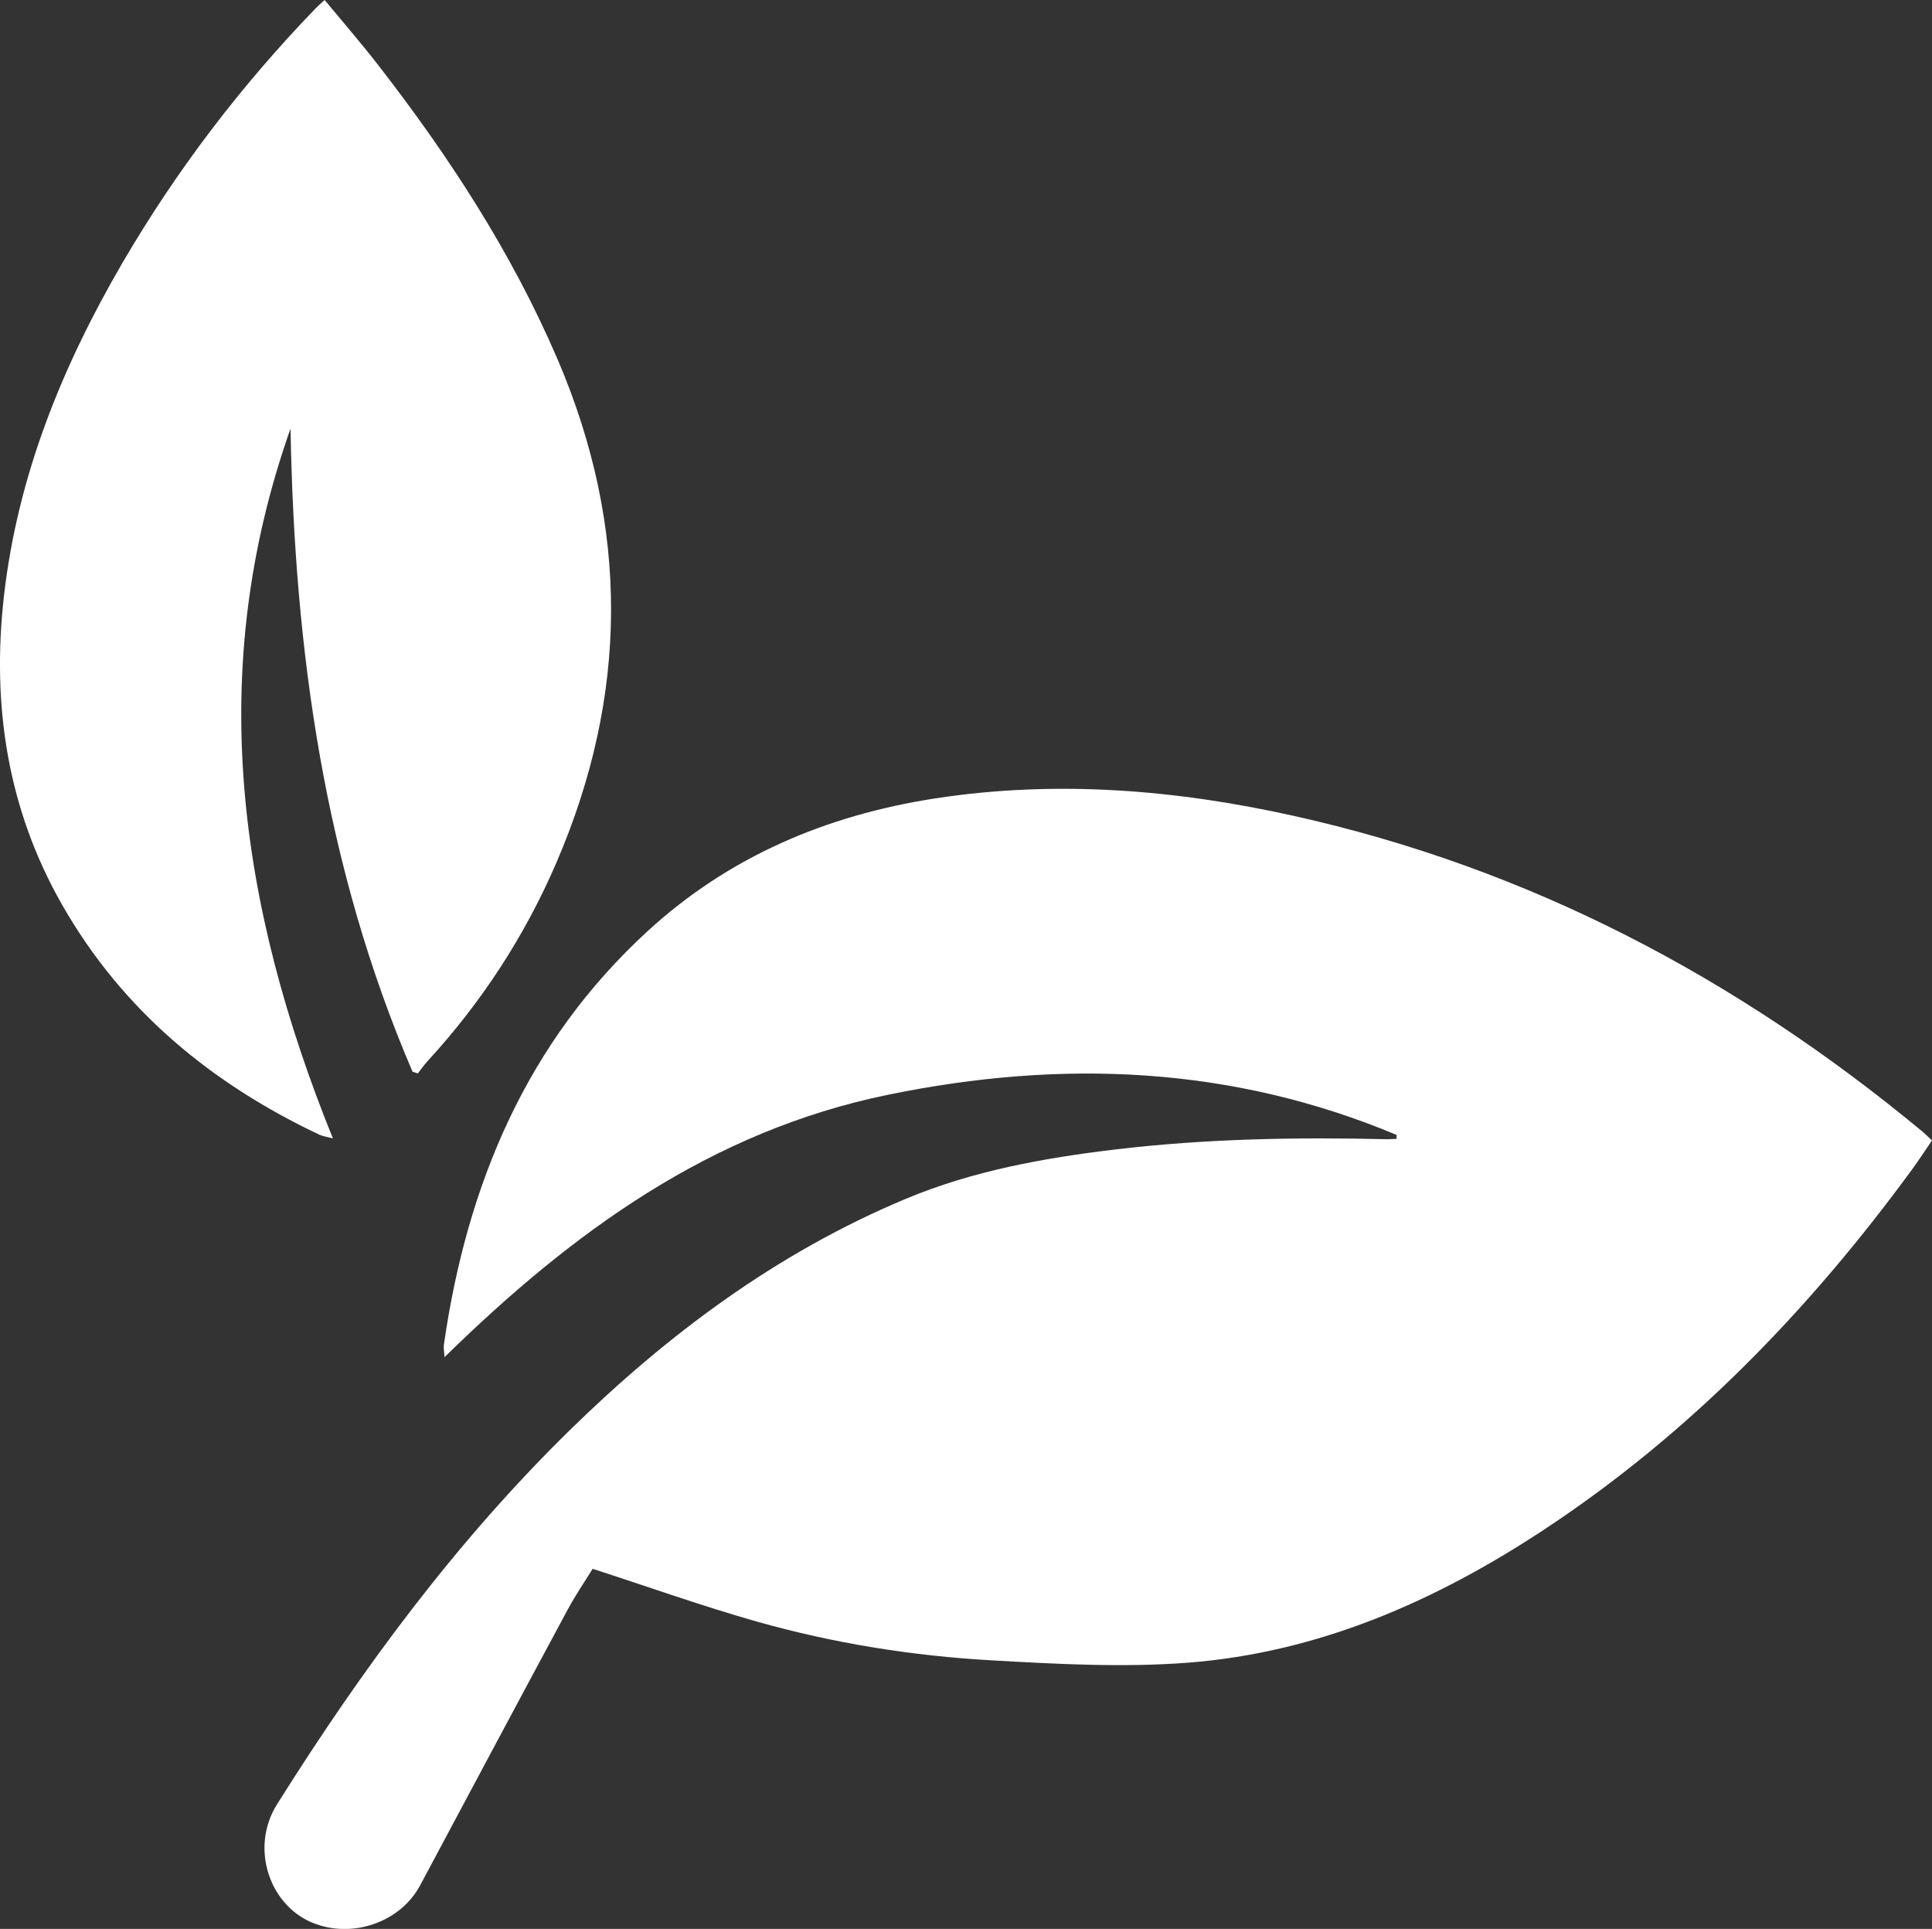 <?xml version="1.0" encoding="UTF-8"?>
<svg id="Layer_1" data-name="Layer 1" xmlns="http://www.w3.org/2000/svg" viewBox="0 0 181.94 181.64">
  <rect x="0" y="0" width="181.94" height="181.64" fill="#333333" stroke="none"/>
  <defs>
    <style>
      .cls-1 {
        fill: #fff;
      }
    </style>
  </defs>
  <path class="cls-1" d="M131.54,106.88c-15.53-6.5-31.5-7.16-47.91-3.79-16.71,3.43-29.74,12.93-41.77,24.71-.03-.55-.1-.87-.06-1.17,2.17-15.07,7.77-28.47,19.19-38.95,7.66-7.03,16.84-10.91,27.04-12.49,11.34-1.75,22.6-.85,33.72,1.62,22.24,4.93,41.81,15.26,59.28,29.74.27.22.52.48.91.84-.62.91-1.22,1.83-1.86,2.71-9.7,13.26-20.97,24.92-34.75,33.99-10.19,6.71-21.18,11.53-33.45,12.48-6.12.47-12.33.13-18.48-.22-7.5-.42-14.93-1.61-22.16-3.66-5.11-1.45-10.11-3.24-15.43-4.96-.66,1.08-1.59,2.43-2.36,3.86-4.65,8.64-9.26,17.29-13.88,25.94-1.86,3.48-6.37,5.06-10.12,3.54-3.46-1.4-5.35-5.53-4.21-9.31.2-.67.51-1.33.89-1.92,7.94-12.63,16.74-24.58,27.42-35.06,9.3-9.12,19.6-16.8,31.7-21.87,6.37-2.67,13.08-3.87,19.88-4.68,8.48-1,17-1.16,25.53-.95.29,0,.57-.03.86-.04v-.34Z"/>
  <path class="cls-1" d="M38.85,100.92c-8.29-19.3-11.12-39.65-11.49-60.56-8.06,22.78-4.91,44.85,3.99,66.84-.64-.17-.97-.21-1.26-.34-10.21-4.83-18.58-11.74-24.23-21.64C.69,76.17-.79,66.39.37,56.15c1.28-11.32,5.47-21.62,11.15-31.38C16.62,16.03,22.72,8.03,29.76.75c.21-.22.45-.42.81-.75,1.69,2.04,3.4,4.01,5,6.07,6.69,8.61,12.62,17.7,16.94,27.77,6.78,15.83,6.69,31.64-.13,47.43-2.98,6.91-7.04,13.13-12.13,18.67-.33.36-.6.76-.9,1.14-.17-.05-.33-.11-.5-.16Z"/>
</svg>